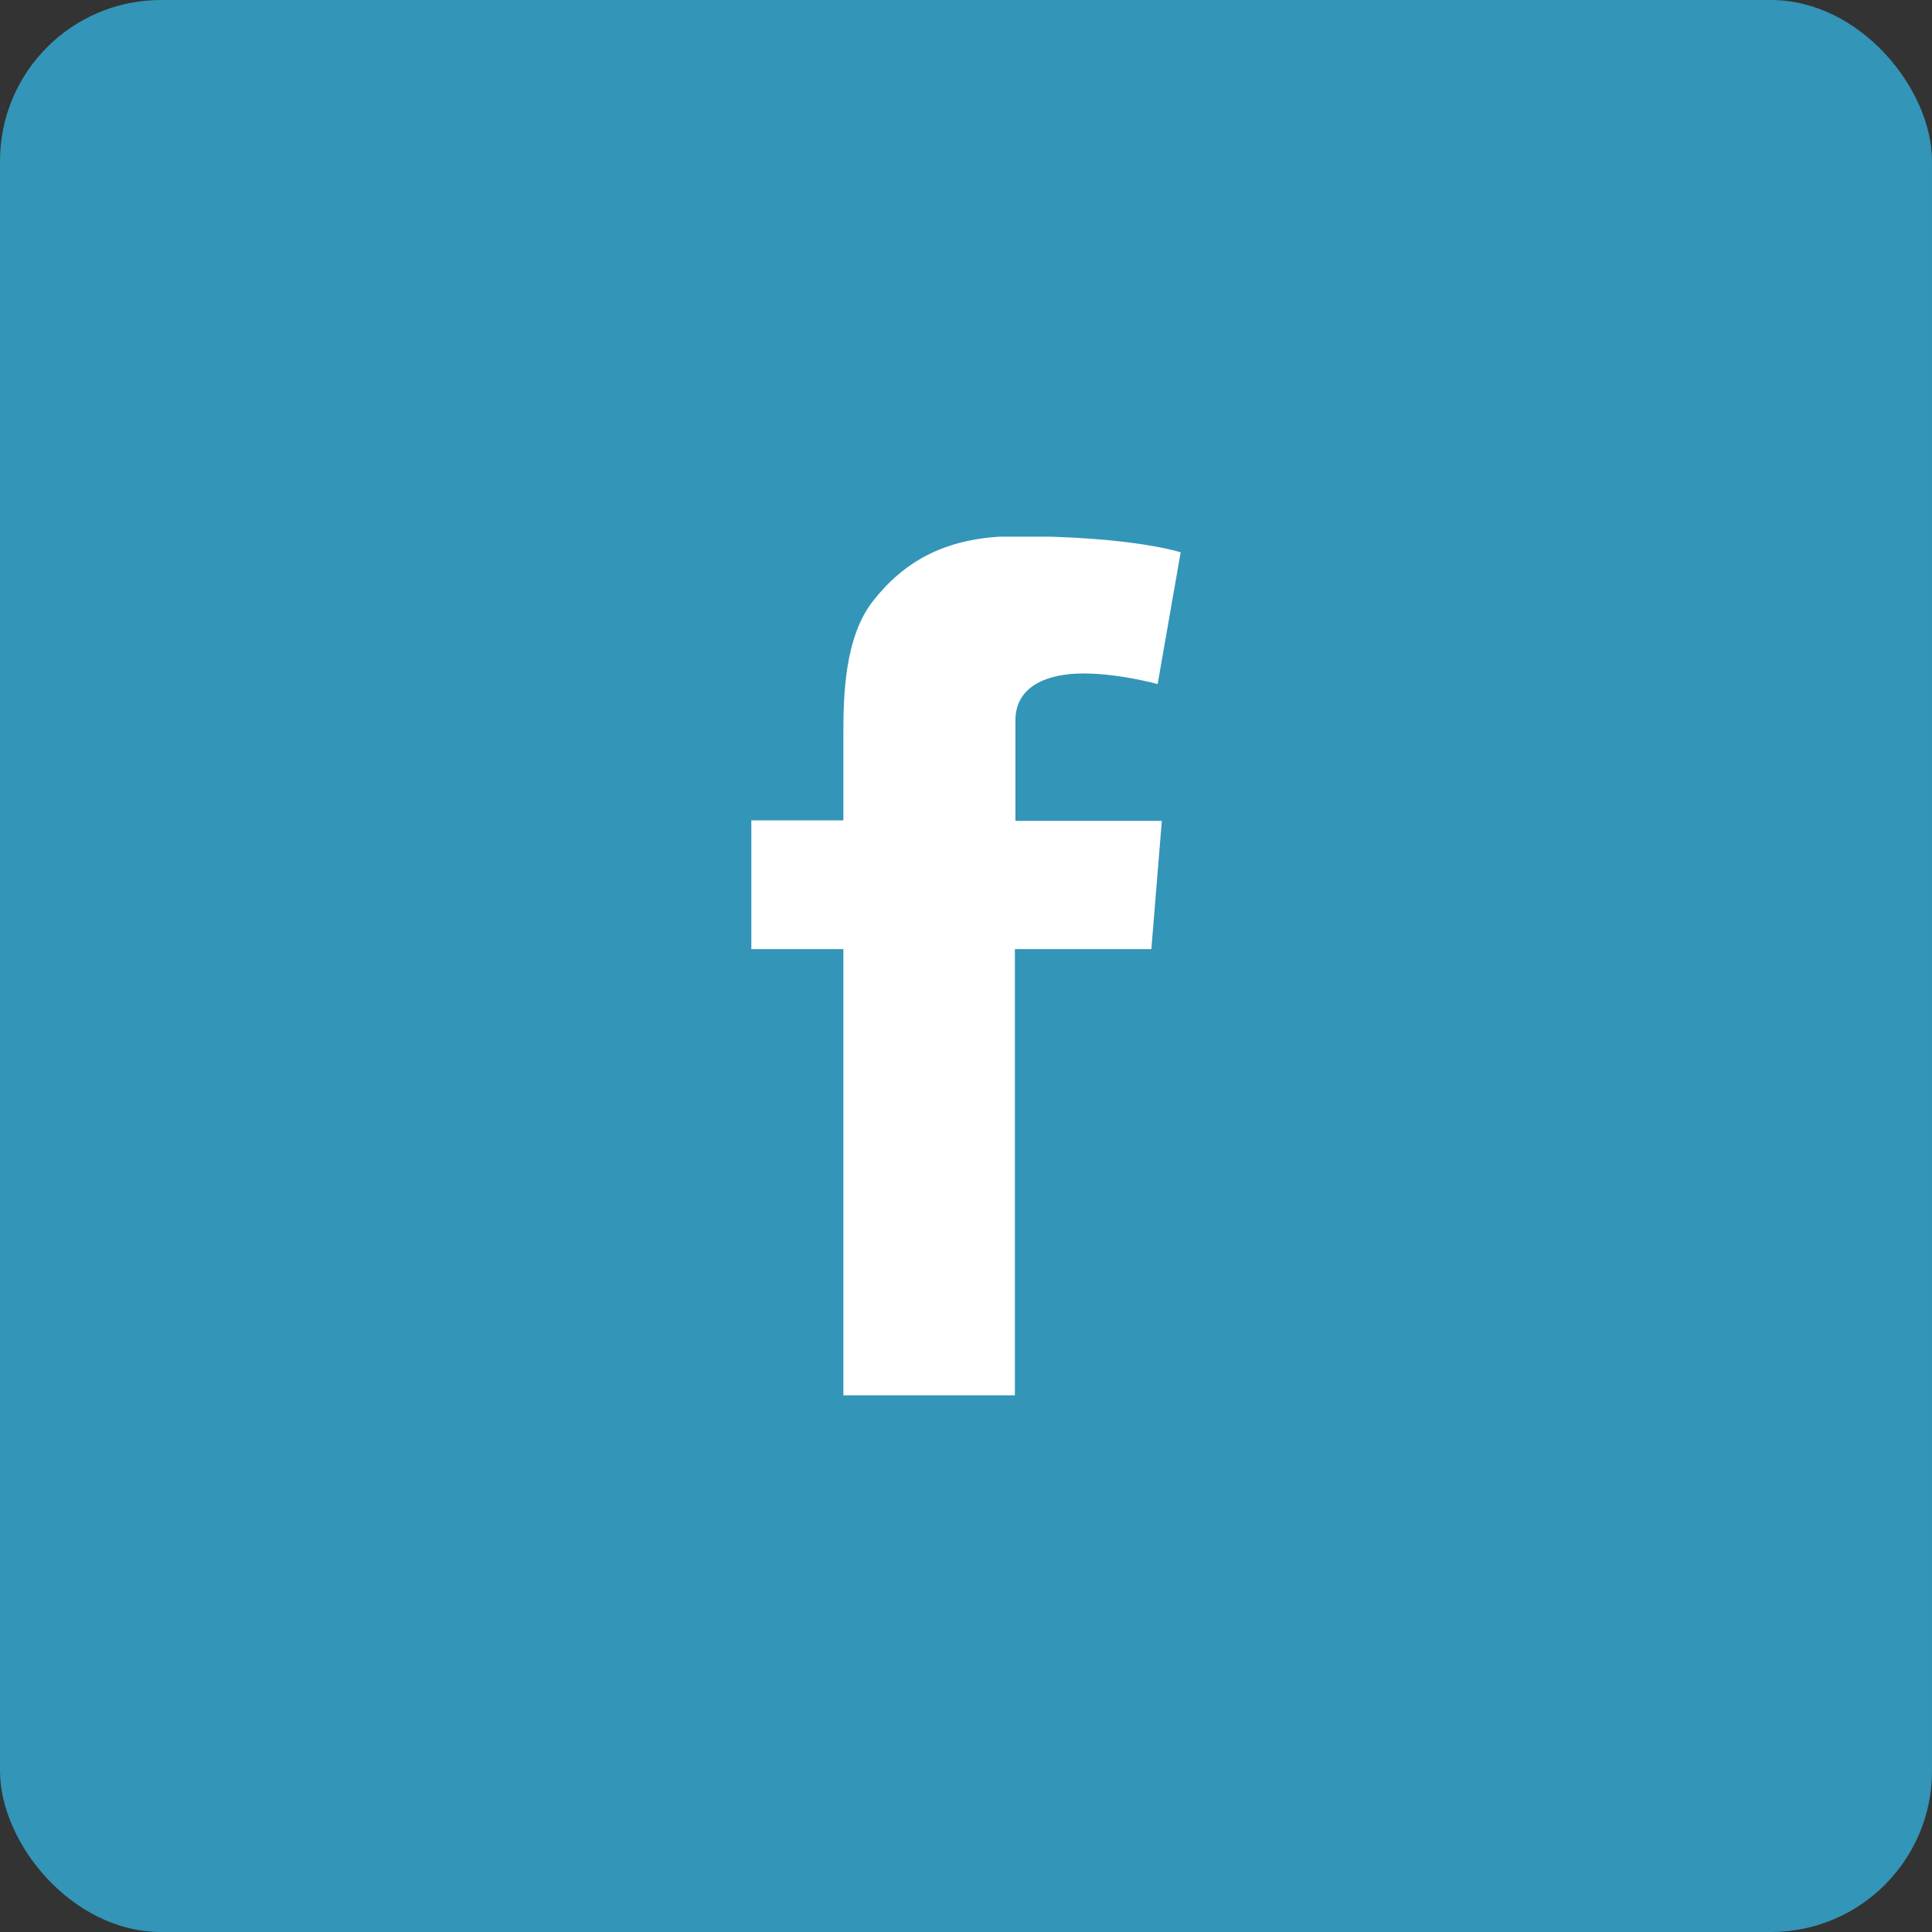 <svg width="36" height="36" viewBox="0 0 36 36" fill="none" xmlns="http://www.w3.org/2000/svg">
<rect x="0" y="0" width="36" height="36" fill="#333333" stroke="none"/>
<rect width="36" height="36" rx="3" fill="#3395B7"/>
<g clip-path="url(#clip0_819_1090)">
<path d="M14 15.286H15.715V13.678C15.715 12.972 15.735 11.872 16.27 11.195C16.836 10.48 17.605 9.991 18.931 9.991C21.094 9.991 22 10.292 22 10.292L21.571 12.747C21.571 12.747 20.86 12.549 20.188 12.549C19.515 12.549 18.921 12.784 18.921 13.424V15.296H21.649L21.454 17.685H18.911V26H15.715V17.685H14V15.296V15.286Z" fill="white"/>
</g>
<defs>
<clipPath id="clip0_819_1090">
<rect width="8" height="16" fill="white" transform="translate(14 10)"/>
</clipPath>
</defs>
</svg>
